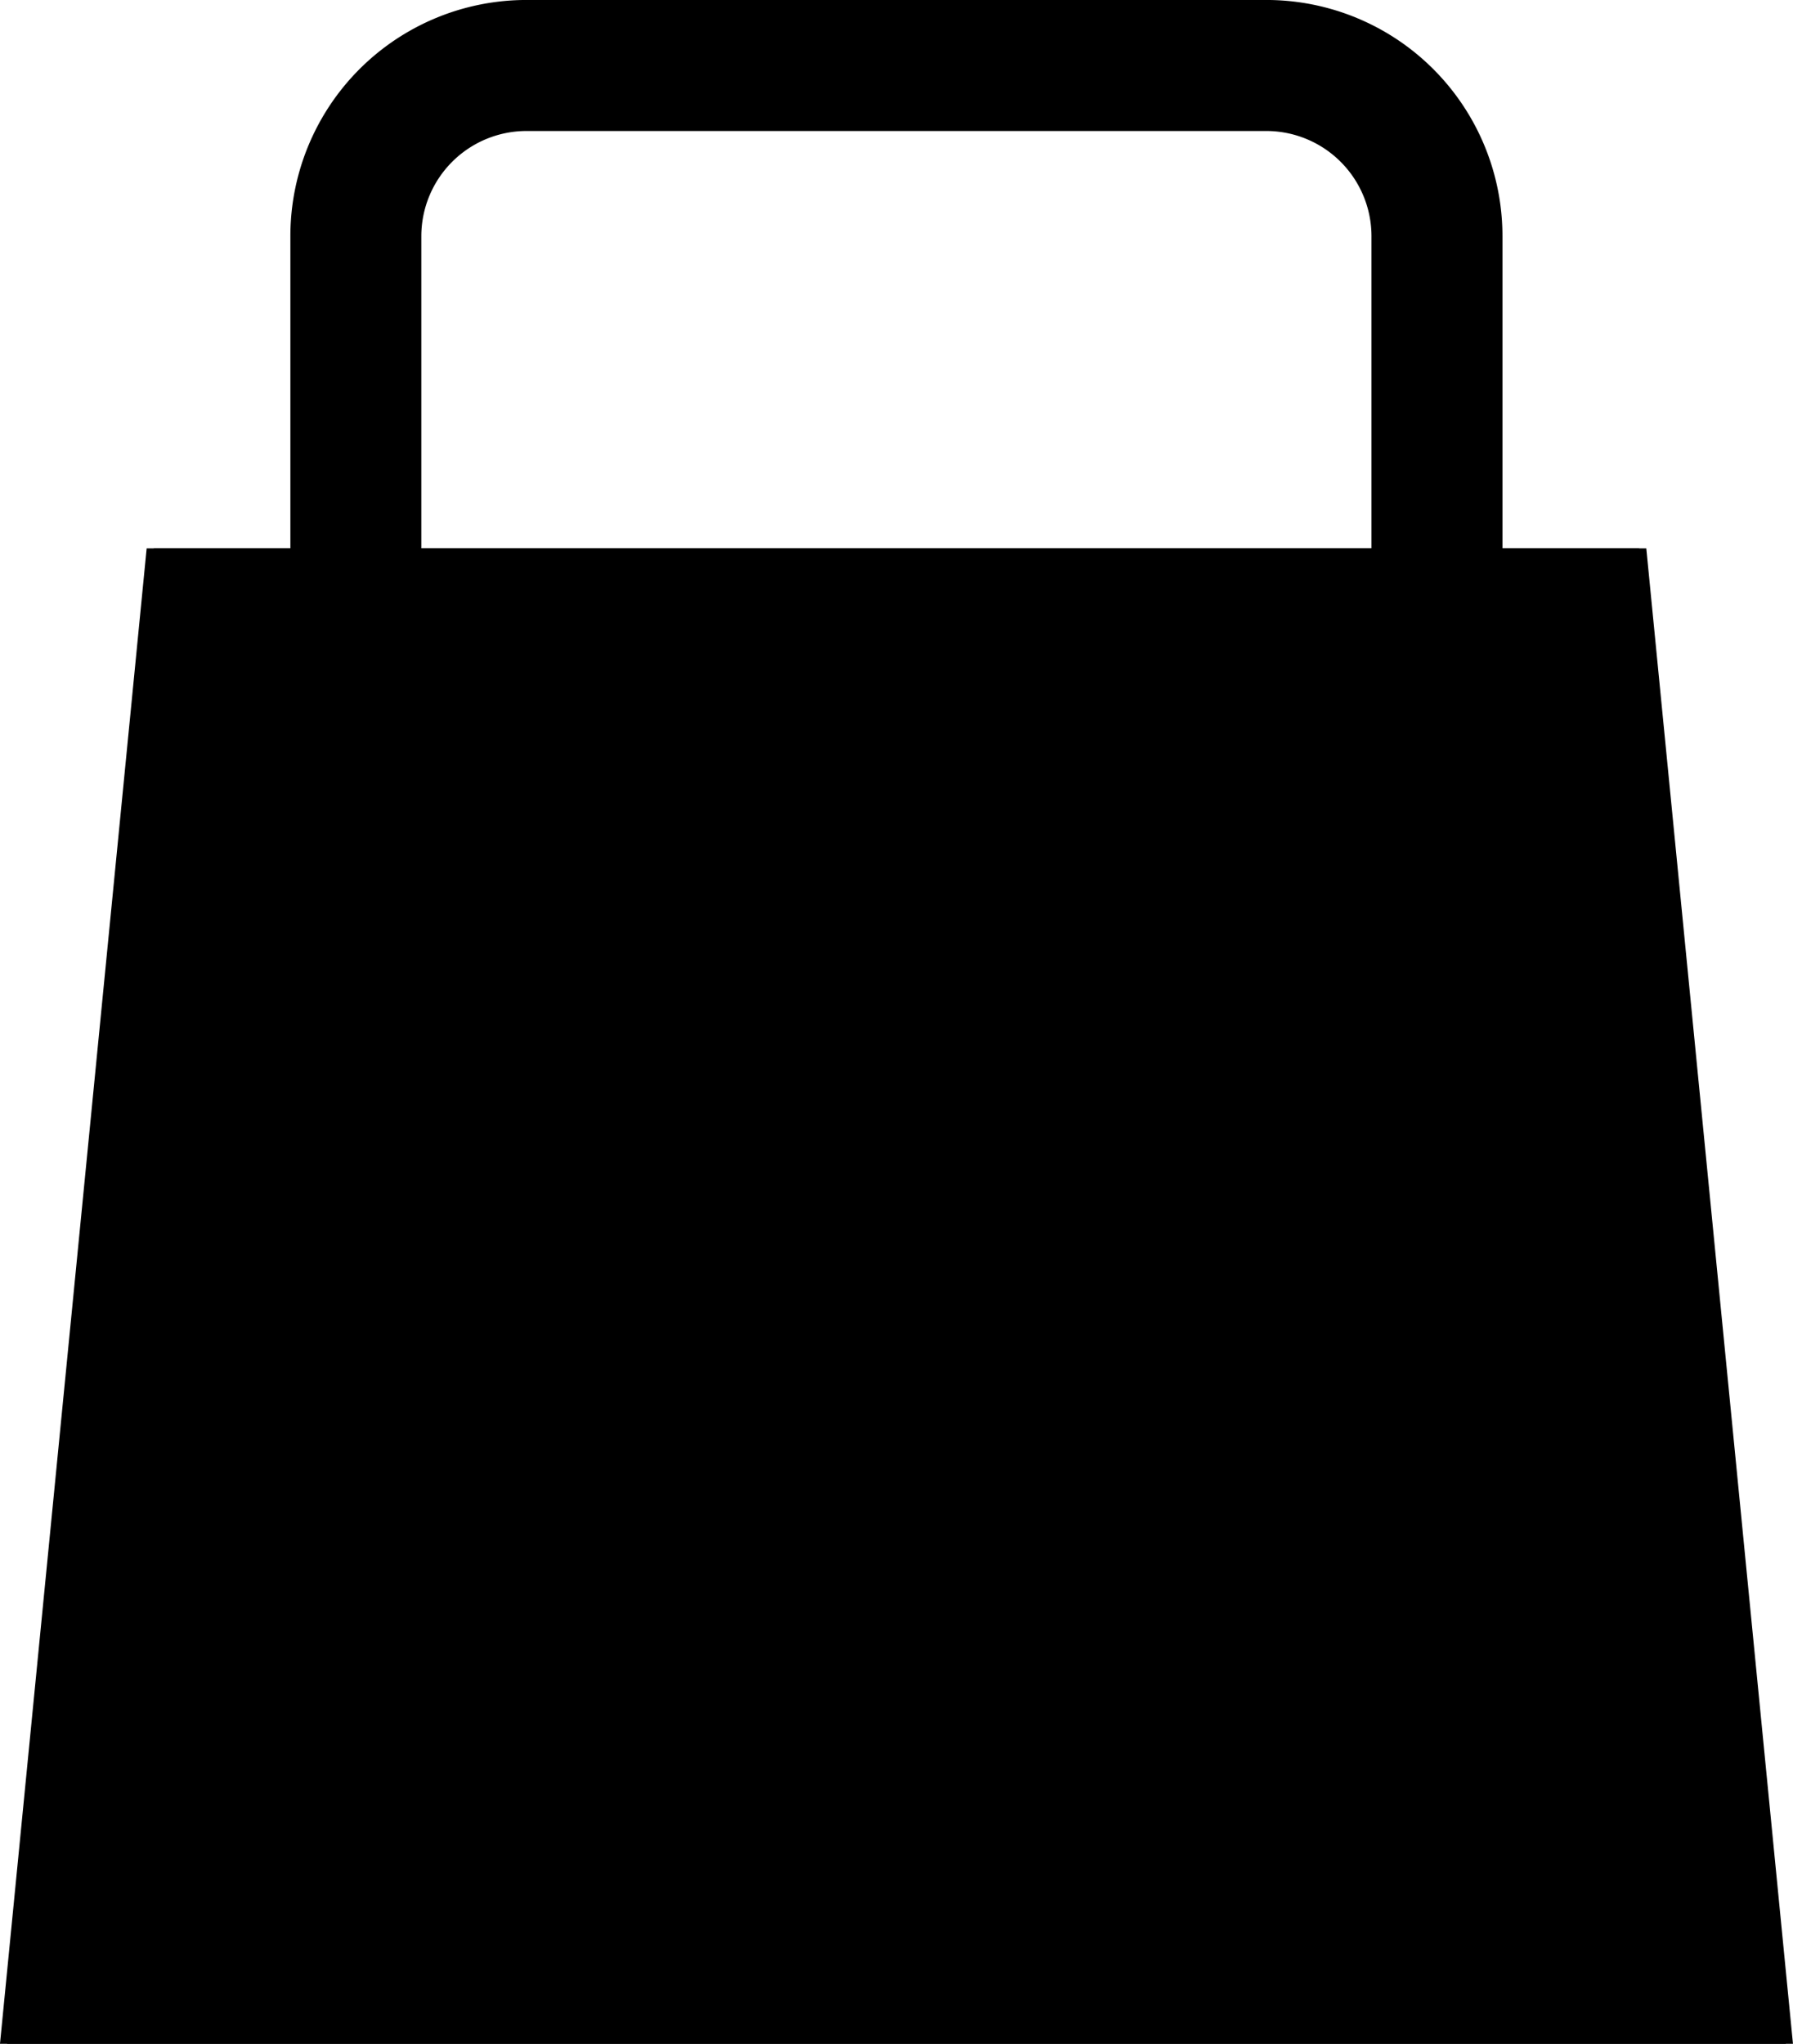 <svg xmlns="http://www.w3.org/2000/svg" width="73.388" height="83.625" viewBox="0 0 73.388 83.625"><g transform="translate(0.551 1.5)"><g transform="translate(0 0)"><path d="M622.437,343.192H578.18a1.18,1.18,0,0,1-1.18-1.18V319.59a8.161,8.161,0,0,1,8.161-8.161H615.45a8.161,8.161,0,0,1,8.161,8.161v22.3c0,.041.006.083.006.125A1.18,1.18,0,0,1,622.437,343.192Zm-43.077-2.36h41.89V319.59a5.807,5.807,0,0,0-5.8-5.8H585.16a5.807,5.807,0,0,0-5.8,5.8Z" transform="translate(-564.166 -311.43)" stroke="#000" stroke-width="3"/><path d="M629.531,404.507H557.54l5.905-60.187h60.181Z" transform="translate(-557.54 -322.882)" stroke="#000" stroke-width="1"/><path d="M629.531,404.507H557.54l5.905-60.187h60.181Z" transform="translate(-557.247 -322.882)" fill="none" stroke="#000" stroke-width="1"/><rect width="36.905" height="34.435" transform="translate(17.599 28.881)" fill="none"/></g></g></svg>